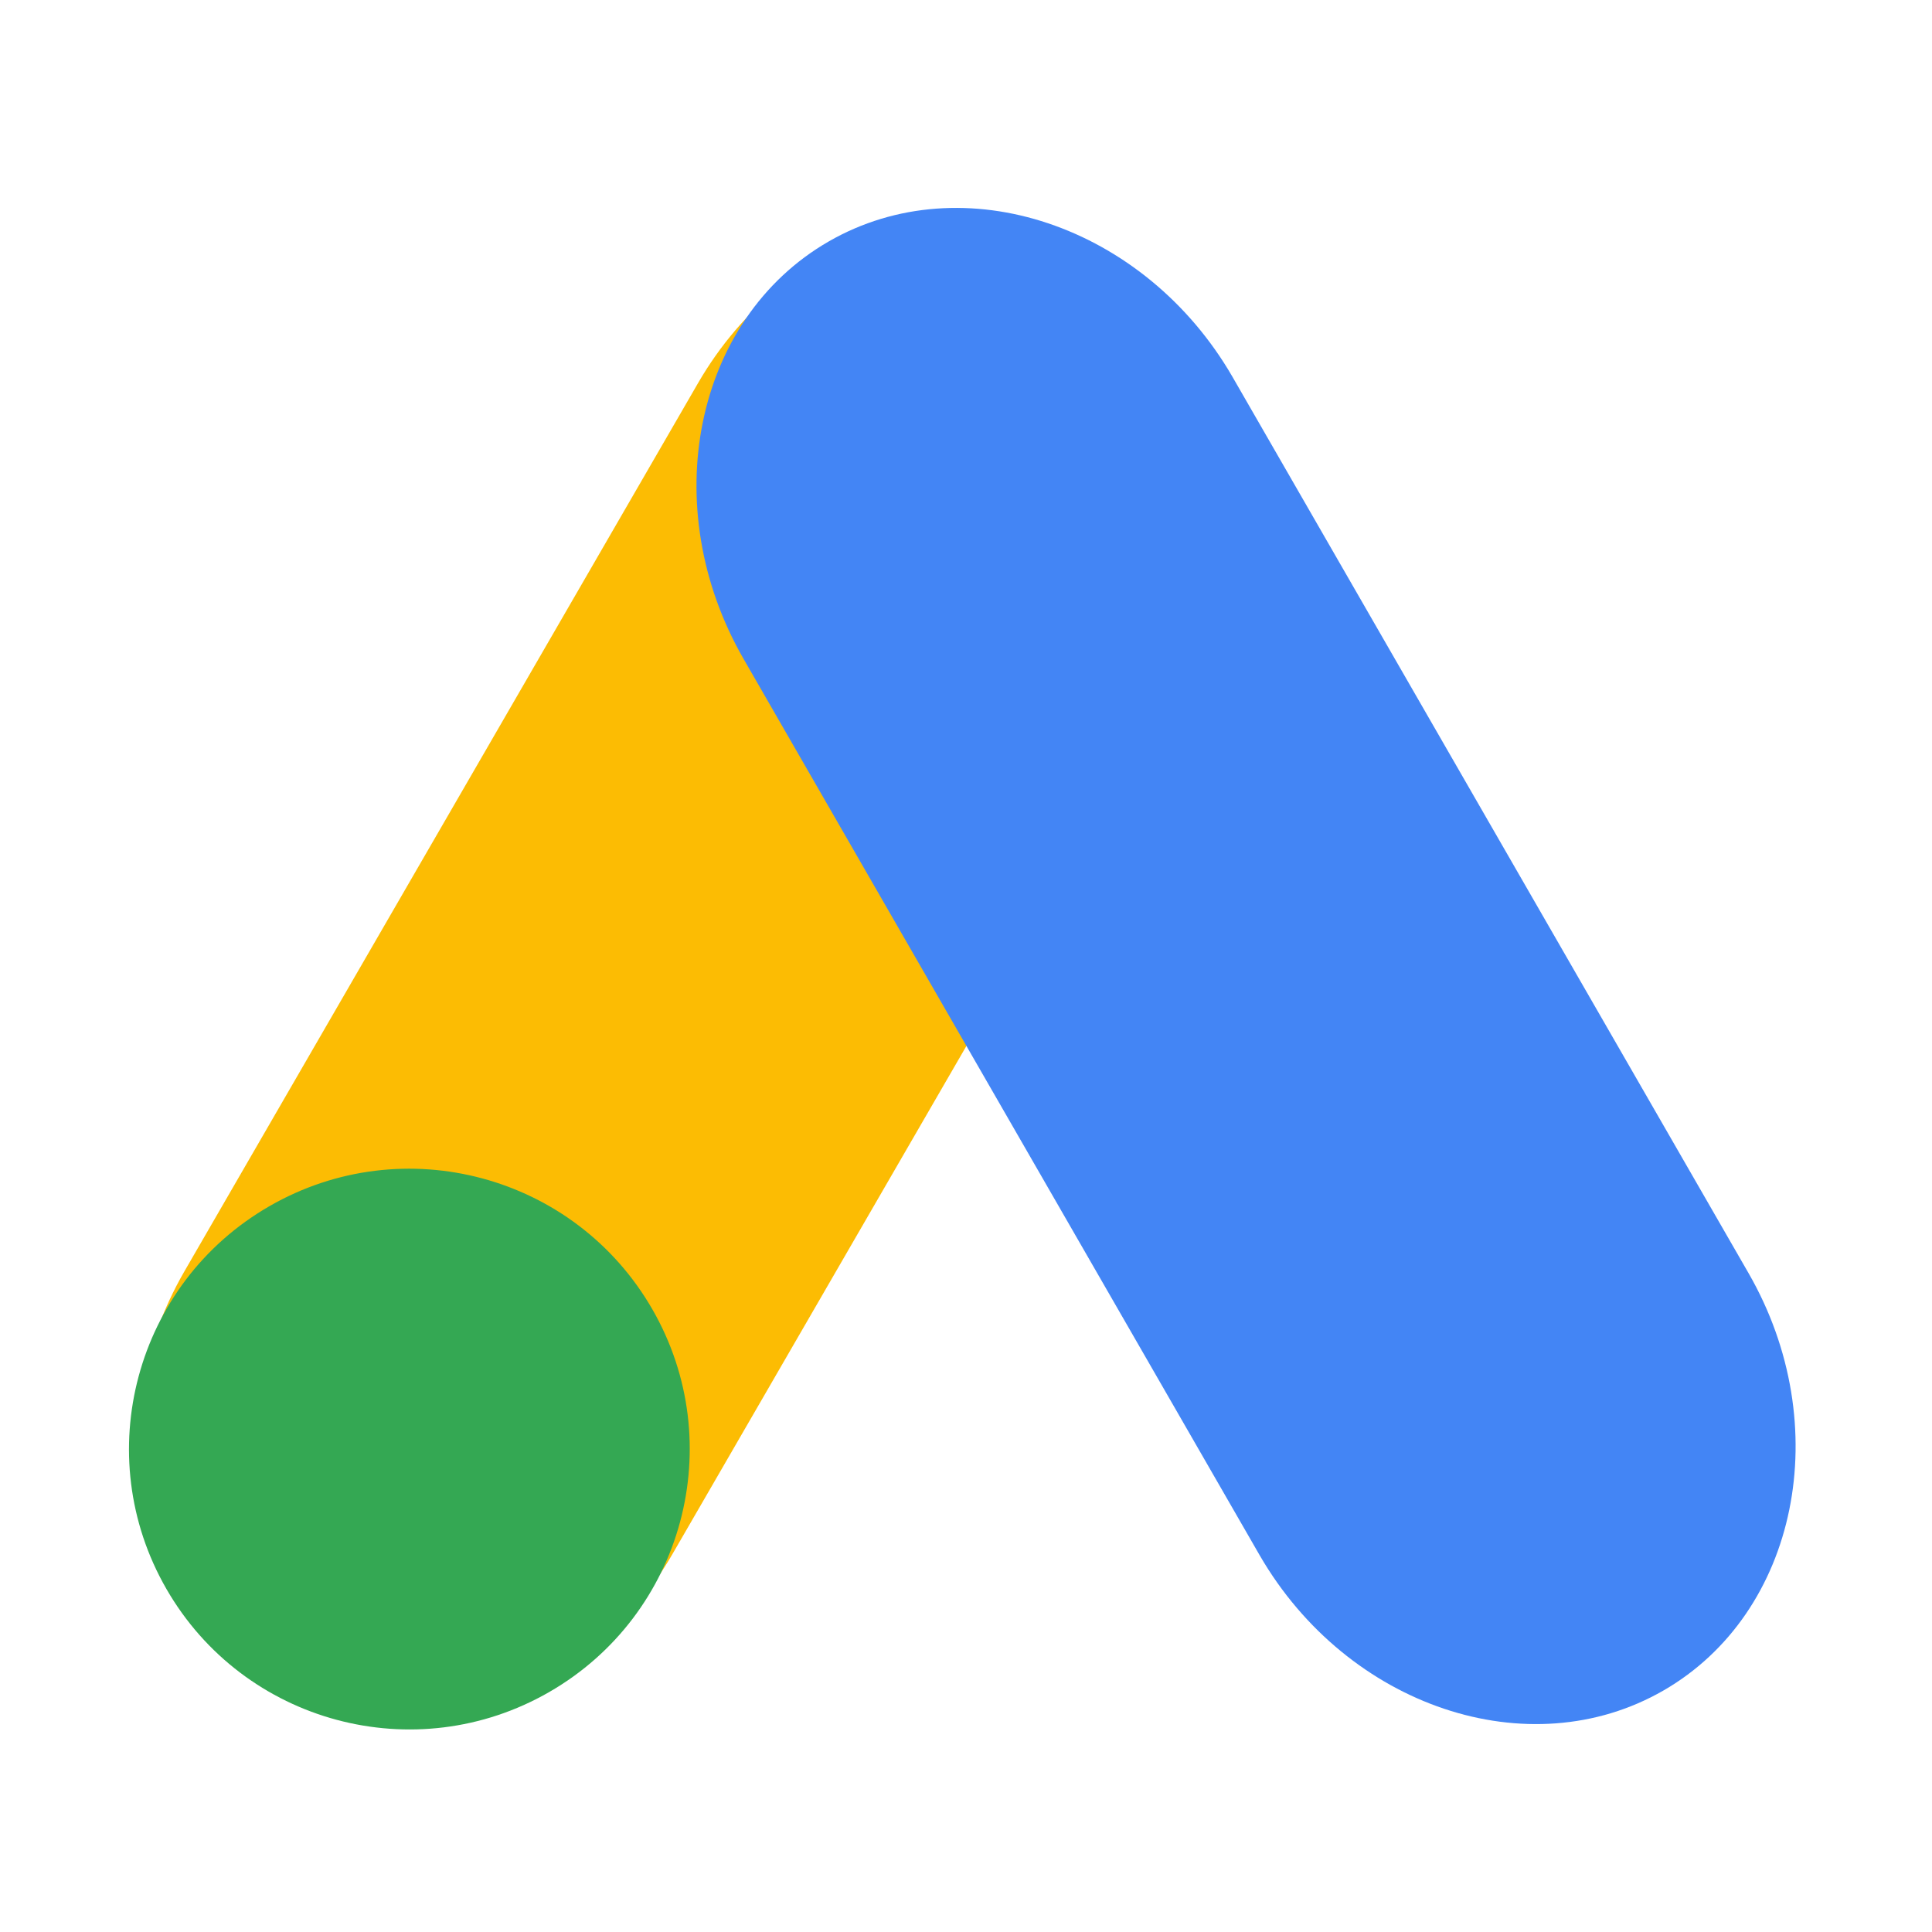 <svg id="Layer_1" data-name="Layer 1" xmlns="http://www.w3.org/2000/svg" viewBox="0 0 100 100"><defs><style>.cls-1{fill:#fcbc03;}.cls-2{fill:#34a853;}.cls-3{fill:#4385f5;}</style></defs><title>logo</title><path class="cls-1" d="M34.8,80.45c-4.55,7.87-14,11-20.91,7S5,73.69,9.53,65.83l26.6-46c4.55-7.87,14-11,20.91-7S66,26.61,61.4,34.47Z"/><circle class="cls-2" cx="21.19" cy="75.01" r="14.51" transform="translate(-34.62 20.59) rotate(-29.95)"/><path class="cls-3" d="M90.5,65.89c4.54,7.88,2.56,17.6-4.4,21.61s-16.36.84-20.9-7L38.49,34.11c-4.54-7.88-2.56-17.6,4.4-21.61s16.36-.84,20.9,7Z"/></svg>